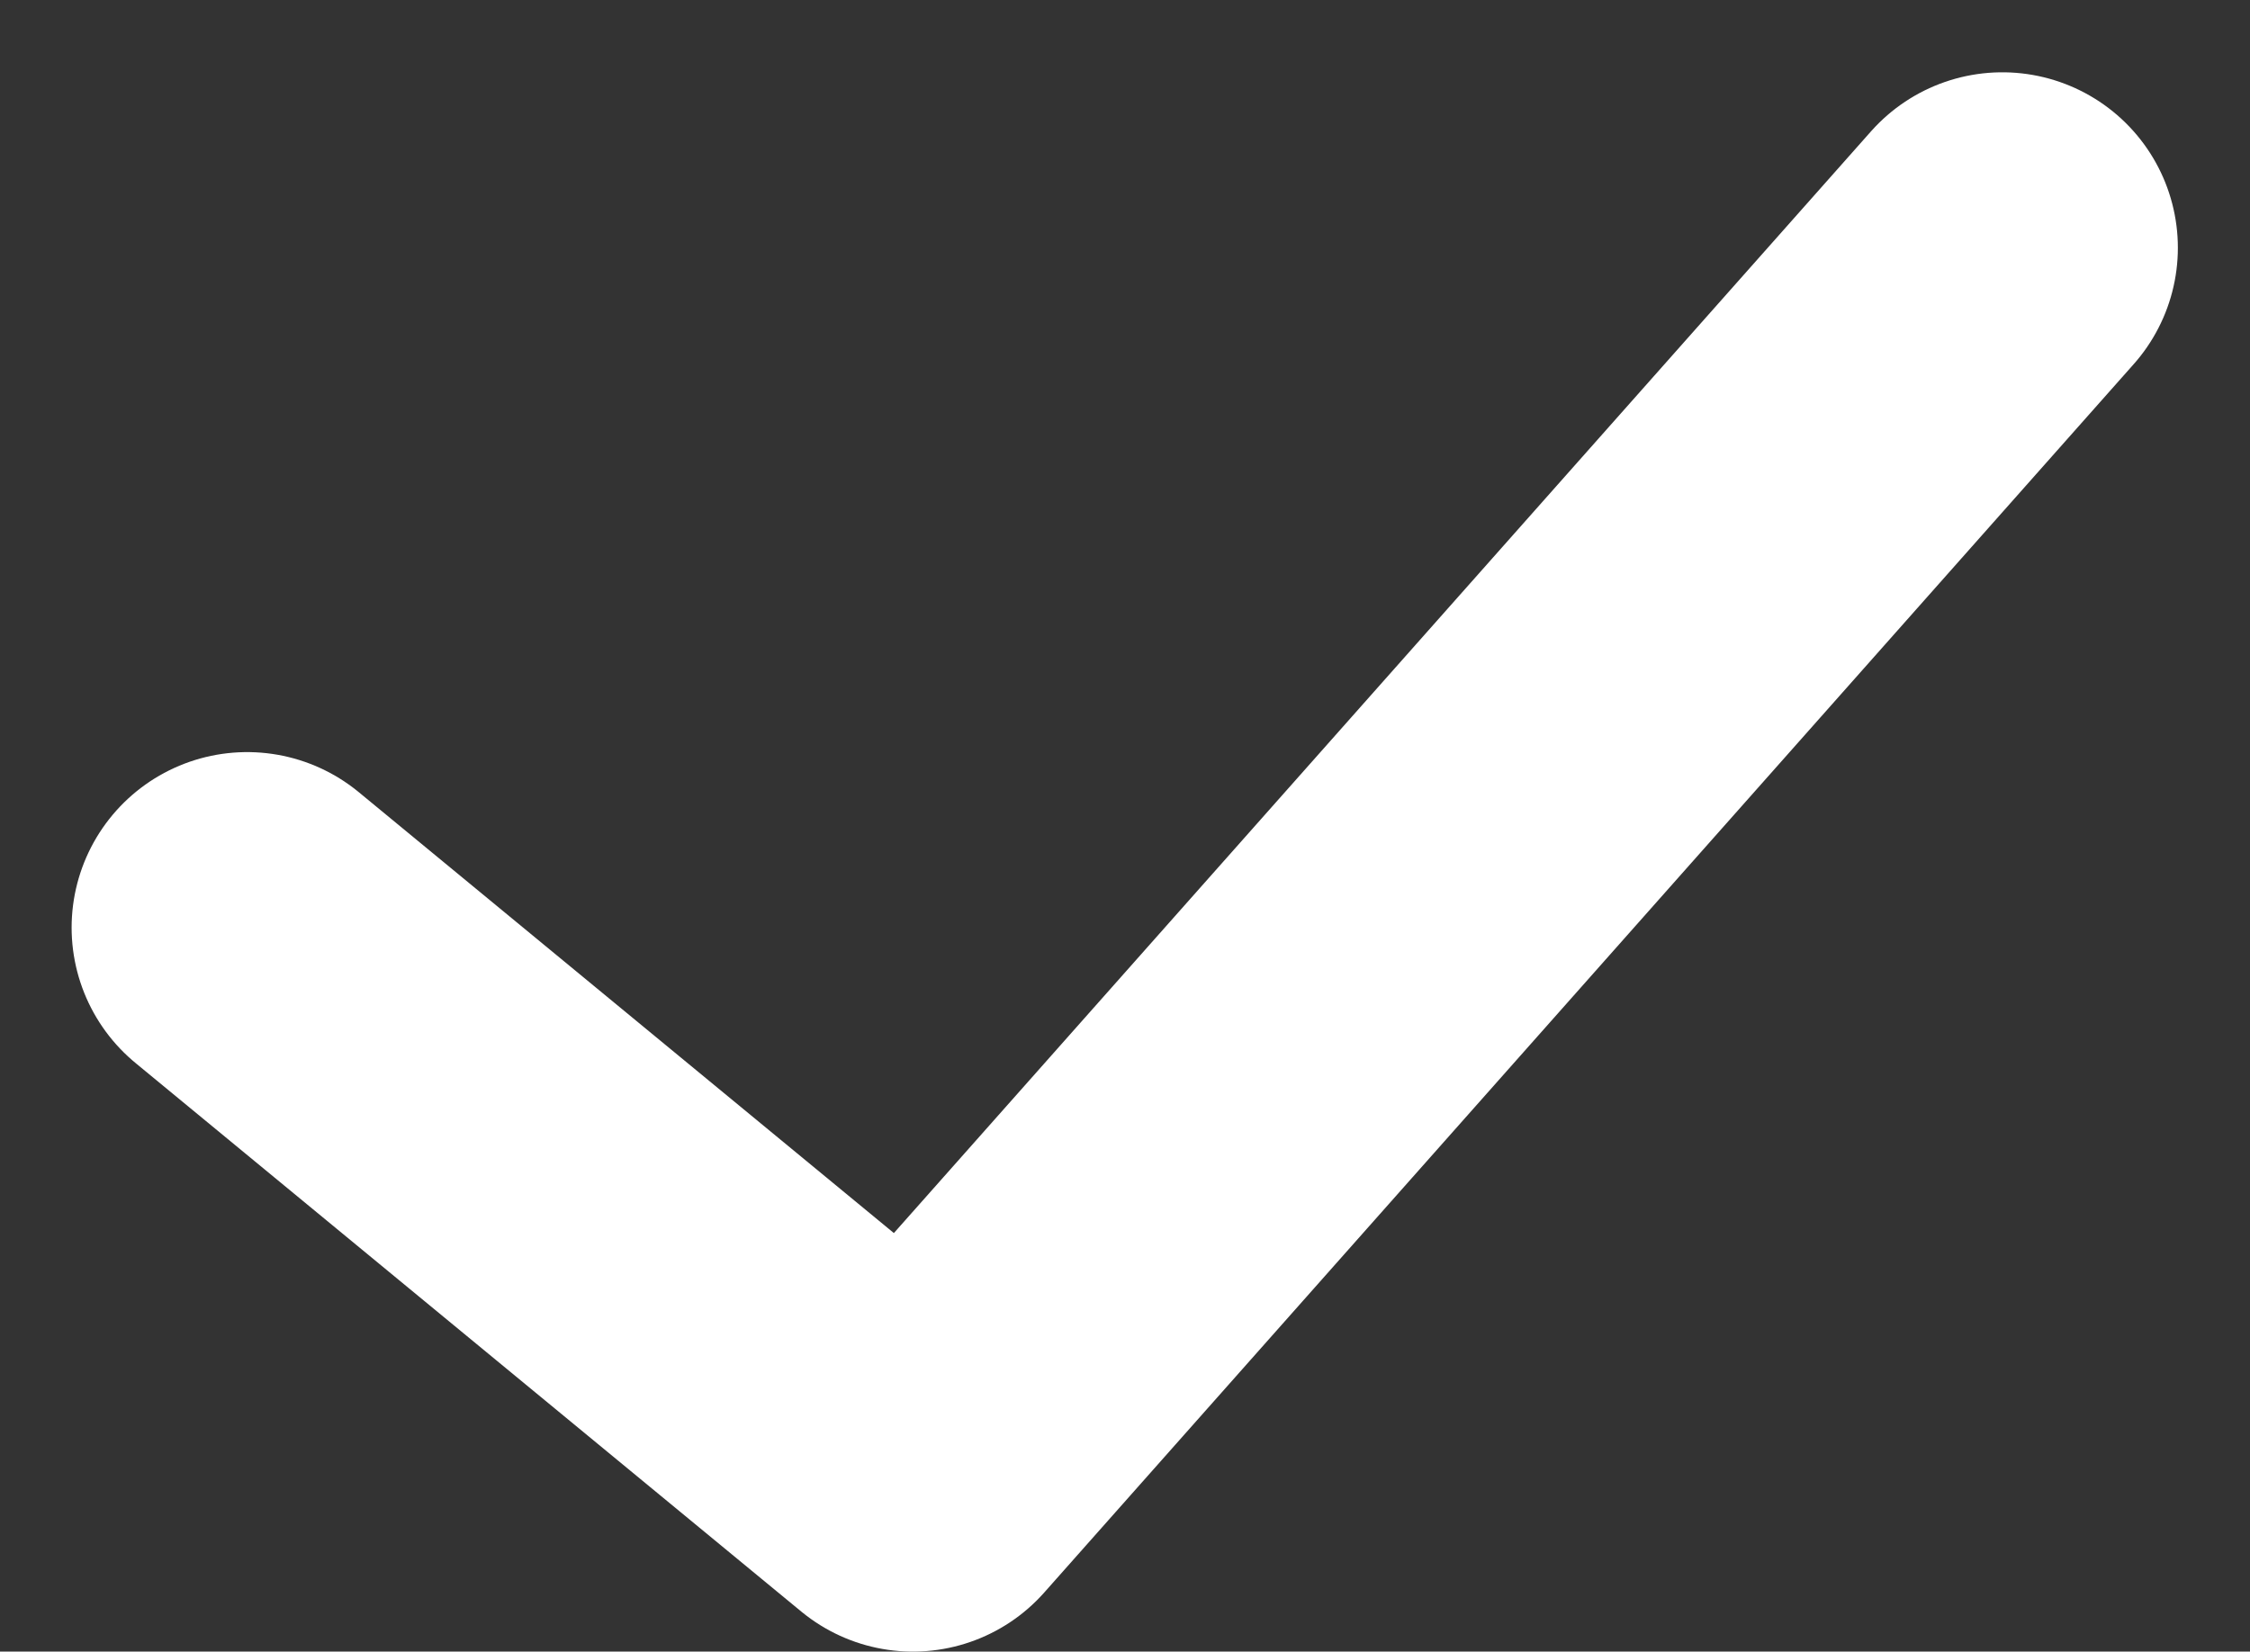 <svg xmlns="http://www.w3.org/2000/svg" width="12.819" height="9.412" viewBox="0 0 12.819 9.412">
  <rect x="0" y="0" width="12.819" height="9.412" fill="#333333" stroke="none"/>
  <path id="cklis" d="M301.938,216.669l3.793,3.126,6.207-7" transform="translate(-300.53 -211.383)" fill="none" stroke="#fff" stroke-linecap="round" stroke-linejoin="round" stroke-width="2"/>
</svg>
